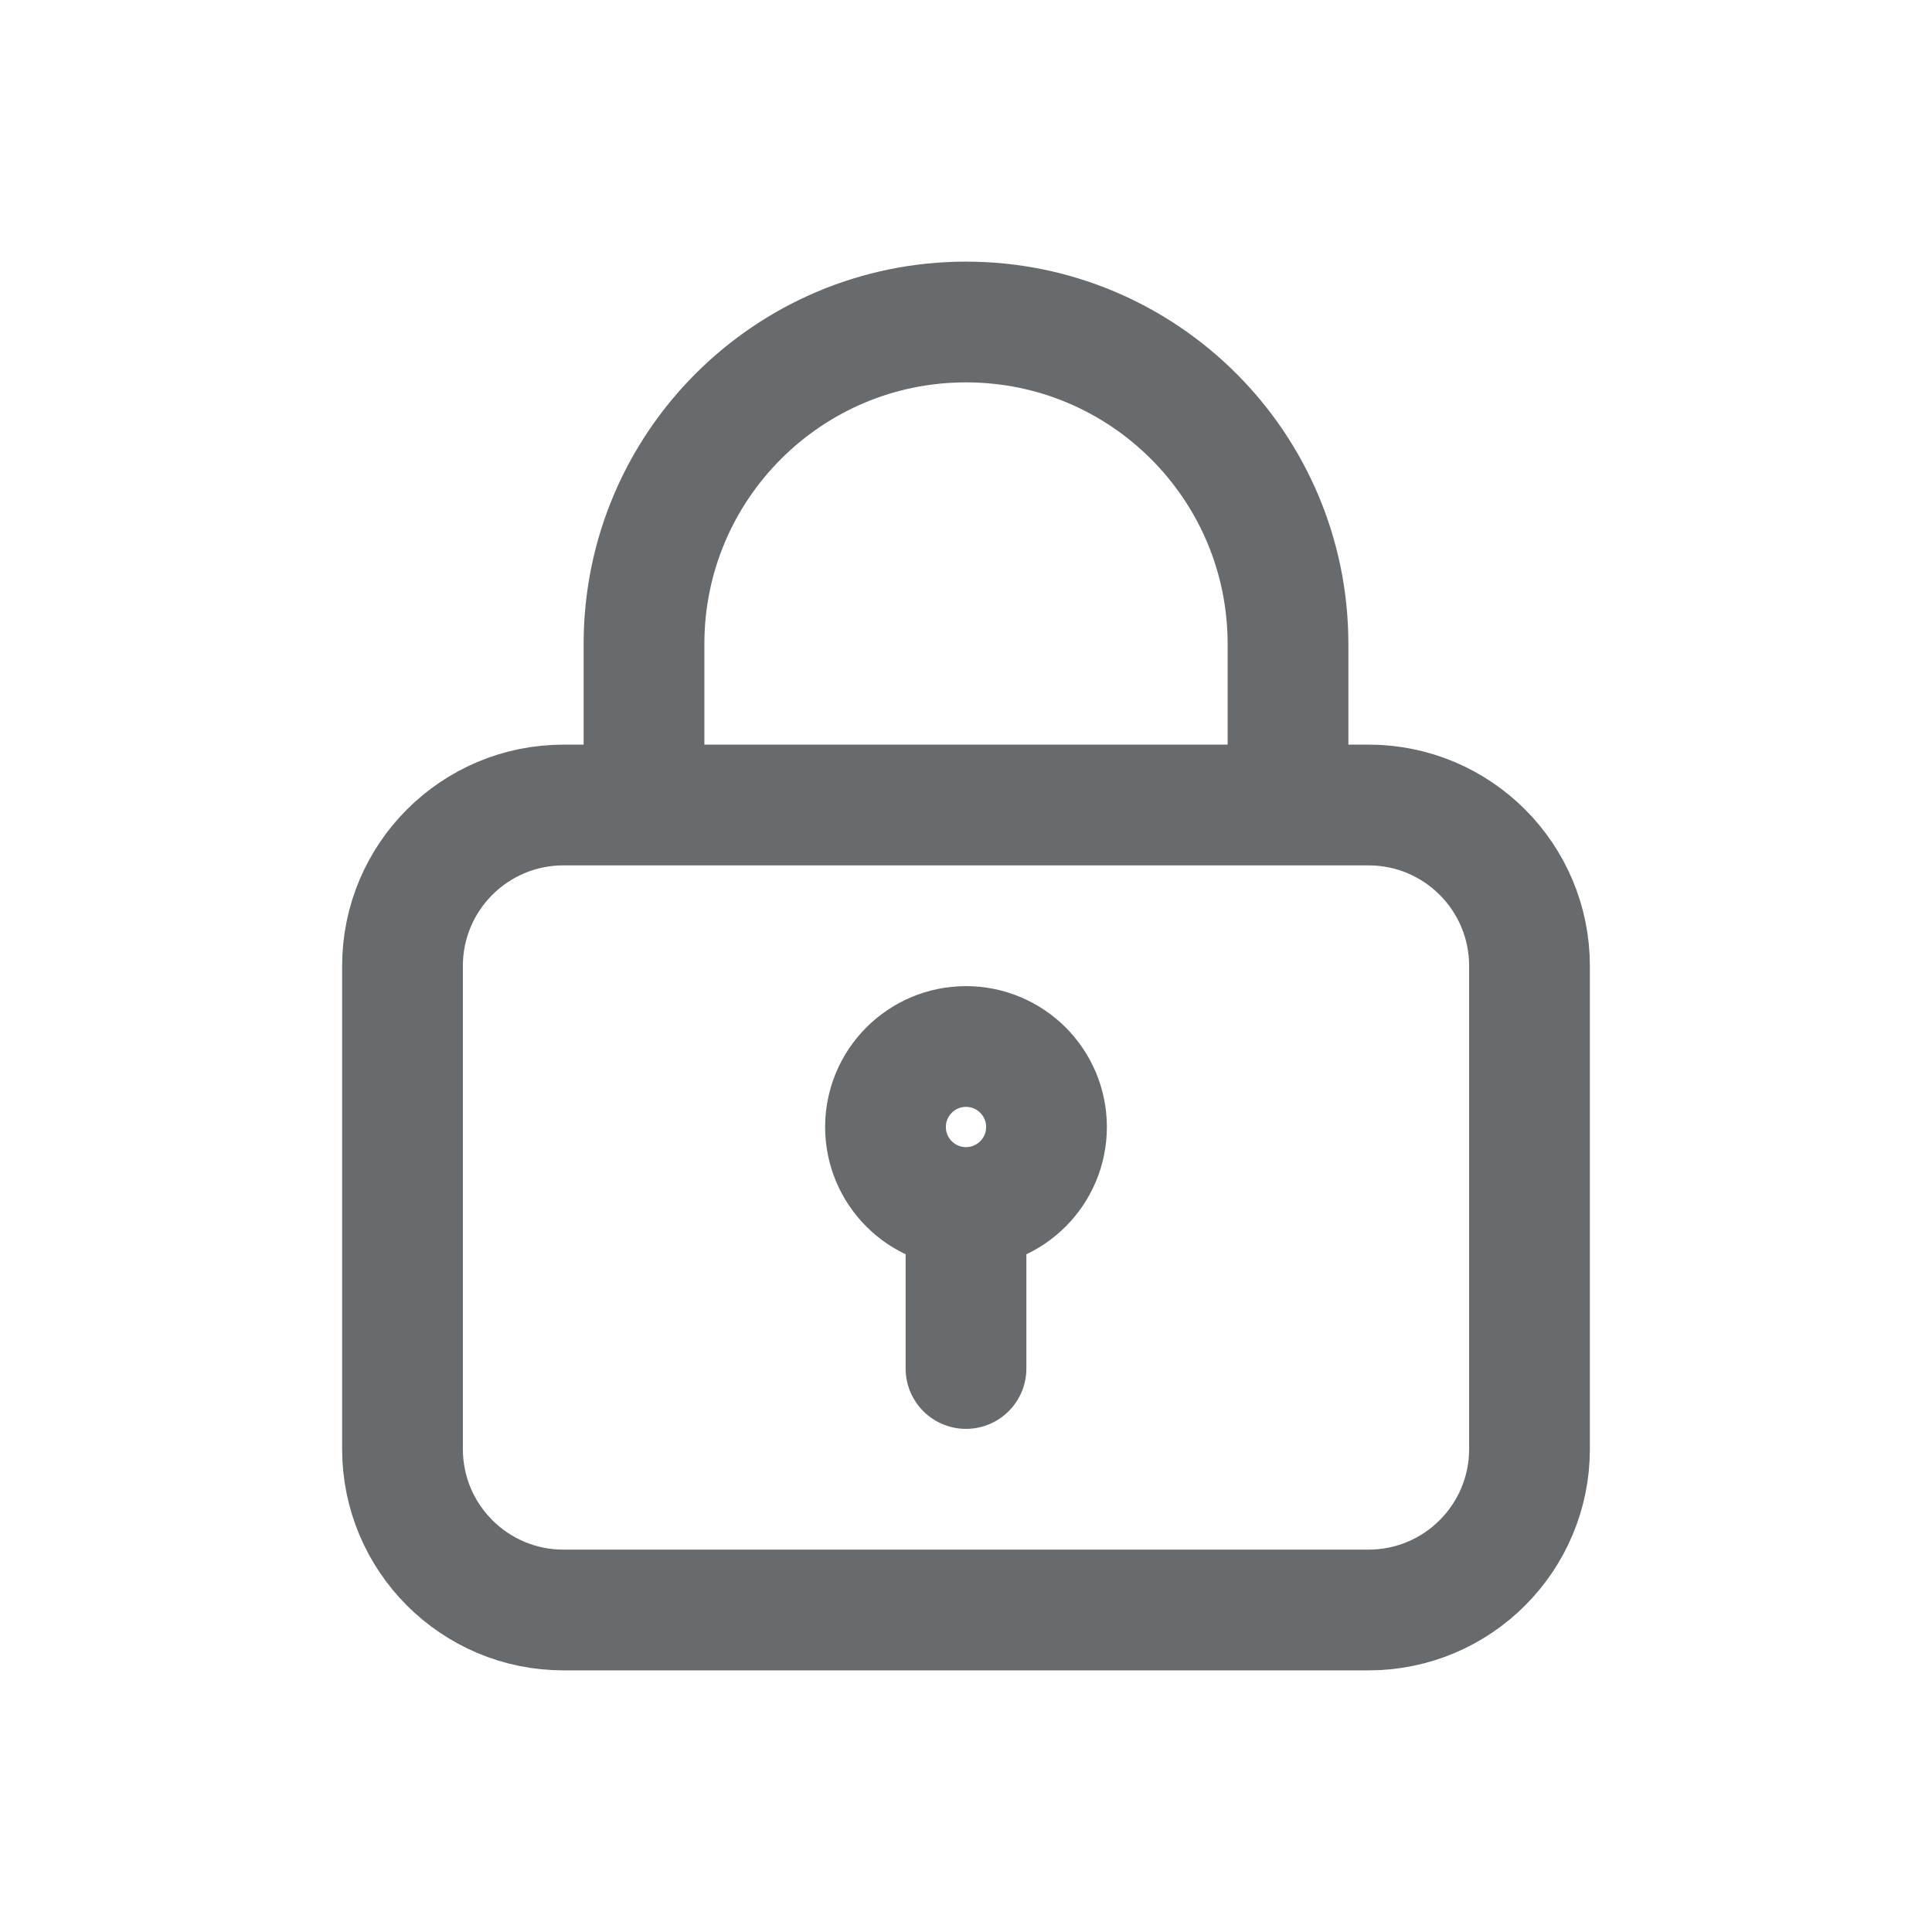 <svg width="24" height="24" viewBox="0 0 24 24" fill="none" xmlns="http://www.w3.org/2000/svg">
    <path d="M8 10V8C8 5.791 9.791 4 12 4C14.209 4 16 5.791 16 8V10M12 15C12.552 15 13 14.552 13 14C13 13.448 12.552 13 12 13C11.448 13 11 13.448 11 14C11 14.552 11.448 15 12 15ZM12 15V17M7 20H17C18.105 20 19 19.105 19 18V12C19 10.895 18.105 10 17 10H7C5.895 10 5 10.895 5 12V18C5 19.105 5.895 20 7 20Z"
          stroke="#686B6E" stroke-width="1.5" stroke-linecap="round" stroke-linejoin="round"/>
</svg>
